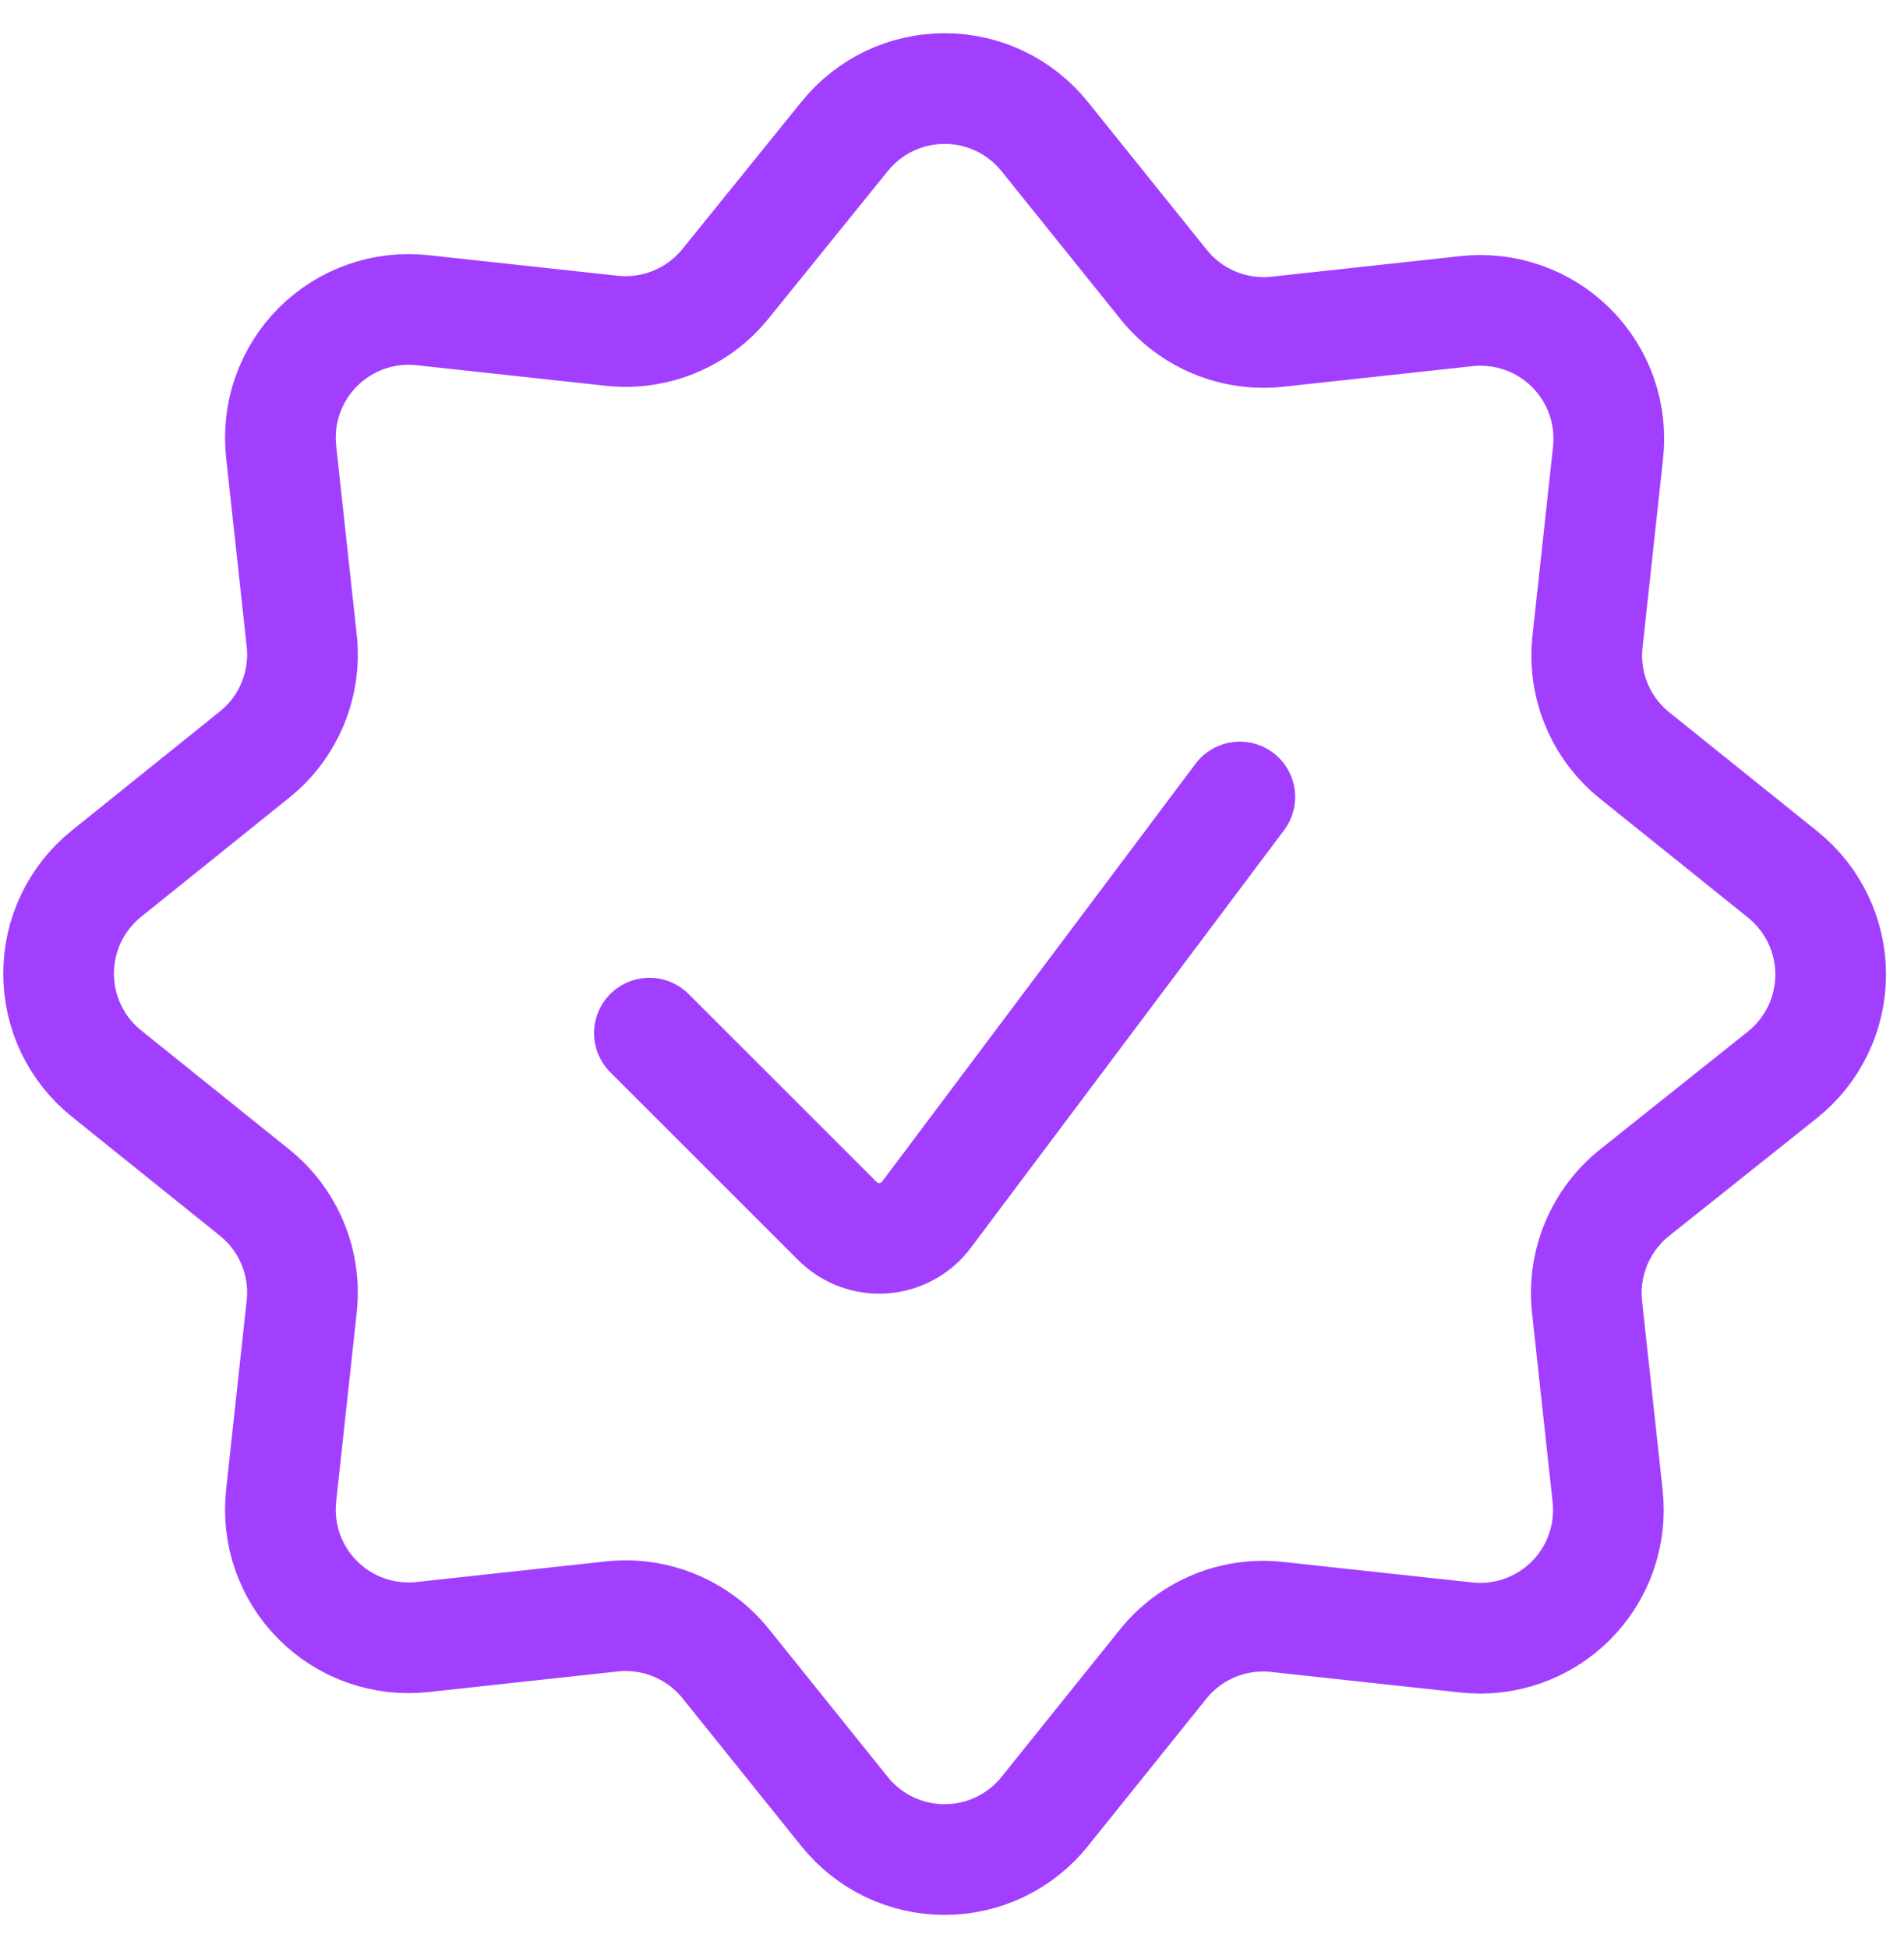 <svg width="43" height="44" viewBox="0 0 43 44" fill="none" xmlns="http://www.w3.org/2000/svg">
<path d="M28 18L20.922 27.437C20.808 27.59 20.662 27.716 20.494 27.807C20.326 27.898 20.141 27.953 19.95 27.966C19.76 27.98 19.569 27.952 19.39 27.885C19.211 27.819 19.049 27.714 18.913 27.579L14.666 23.334M19.075 3.081C19.347 2.744 19.691 2.471 20.081 2.284C20.472 2.097 20.9 2 21.333 2C21.766 2 22.194 2.097 22.585 2.284C22.976 2.471 23.319 2.744 23.591 3.081L26.279 6.425C26.583 6.805 26.978 7.101 27.428 7.288C27.877 7.474 28.366 7.544 28.849 7.492L33.116 7.028C33.548 6.98 33.985 7.03 34.395 7.174C34.805 7.317 35.178 7.552 35.485 7.859C35.792 8.166 36.027 8.539 36.171 8.949C36.314 9.359 36.364 9.796 36.316 10.228L35.852 14.495C35.8 14.978 35.87 15.467 36.056 15.916C36.243 16.366 36.539 16.761 36.919 17.065L40.263 19.753C40.6 20.025 40.873 20.369 41.06 20.759C41.247 21.15 41.344 21.578 41.344 22.011C41.344 22.444 41.247 22.872 41.06 23.263C40.873 23.654 40.6 23.997 40.263 24.269L36.908 26.944C36.529 27.249 36.233 27.645 36.046 28.094C35.86 28.544 35.789 29.033 35.842 29.517L36.306 33.783C36.354 34.215 36.304 34.653 36.161 35.063C36.017 35.473 35.783 35.846 35.475 36.153C35.168 36.461 34.795 36.695 34.385 36.839C33.975 36.982 33.538 37.032 33.105 36.983L28.839 36.52C28.355 36.467 27.866 36.537 27.417 36.724C26.968 36.91 26.573 37.207 26.268 37.586L23.591 40.918C23.32 41.255 22.976 41.528 22.585 41.716C22.194 41.903 21.767 42 21.333 42C20.9 42 20.472 41.903 20.081 41.716C19.69 41.528 19.347 41.255 19.075 40.918L16.389 37.575C16.084 37.196 15.689 36.9 15.239 36.713C14.79 36.527 14.3 36.456 13.817 36.509L9.55 36.973C9.118 37.022 8.68 36.972 8.27 36.829C7.86 36.685 7.487 36.451 7.18 36.143C6.872 35.836 6.638 35.463 6.494 35.053C6.351 34.642 6.301 34.205 6.35 33.773L6.814 29.506C6.866 29.022 6.796 28.533 6.61 28.084C6.423 27.634 6.127 27.239 5.747 26.934L2.405 24.247C2.067 23.976 1.795 23.632 1.607 23.242C1.42 22.851 1.323 22.423 1.323 21.99C1.323 21.556 1.42 21.129 1.607 20.738C1.795 20.347 2.067 20.003 2.405 19.732L5.747 17.044C6.127 16.74 6.424 16.345 6.61 15.895C6.796 15.446 6.867 14.957 6.814 14.473L6.35 10.207C6.302 9.775 6.351 9.337 6.495 8.927C6.639 8.517 6.873 8.144 7.18 7.837C7.488 7.53 7.86 7.295 8.27 7.152C8.681 7.008 9.118 6.958 9.55 7.007L13.817 7.471C14.3 7.523 14.79 7.453 15.239 7.266C15.689 7.08 16.084 6.783 16.389 6.404L19.075 3.081Z" stroke="#A23FFF" stroke-width="2.5" stroke-linecap="round" stroke-linejoin="round"/>
</svg>
